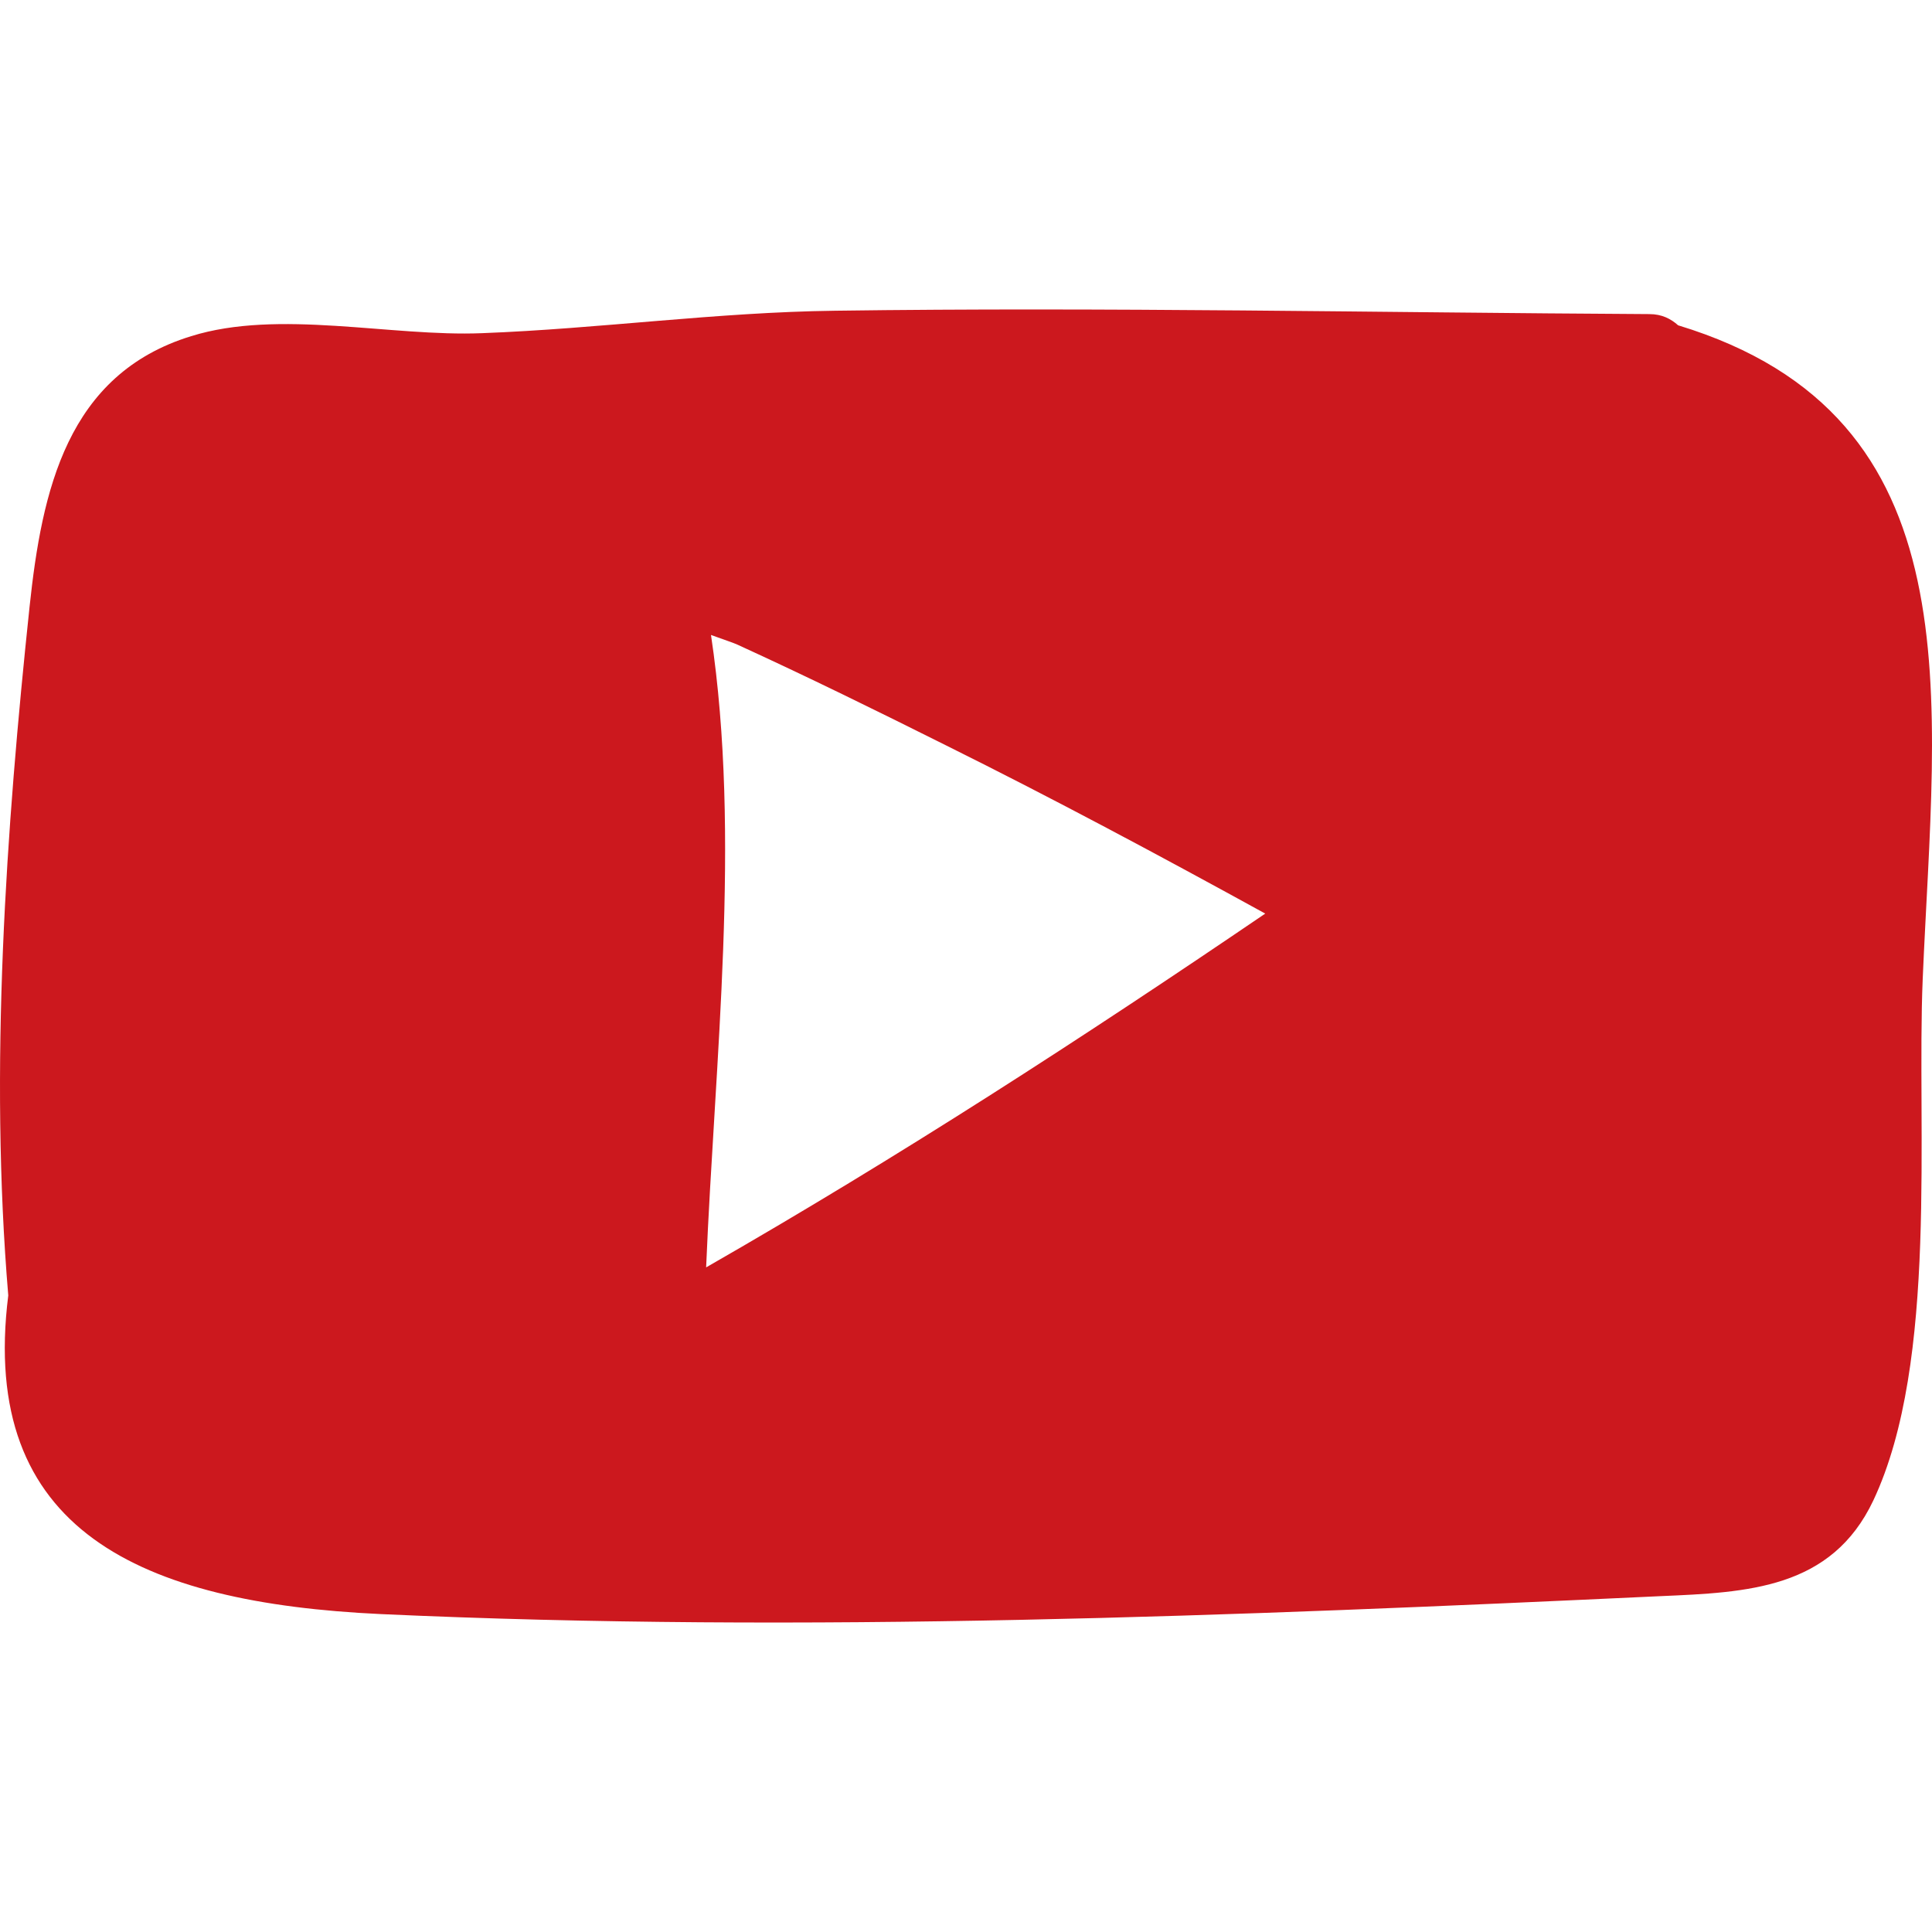 <svg xmlns="http://www.w3.org/2000/svg" viewBox="0 0 236.777 236.777" width="46px" height="46px"><path d="M205.664 39.868c36.805 11.184 31.443 45.56 29.976 80.073-.779 18.334 1.971 46.889-6.05 63.939-5.133 10.863-15.446 11.275-26.034 11.734-52.022 2.429-104.916 4.584-156.892 2.2-29.426-1.375-49.272-10.221-45.651-39.051-2.338-27.776-.275-57.156 2.613-84.427 1.513-14.209 4.583-28.463 19.801-33.138 10.725-3.346 24.476.092 35.659-.367 14.438-.55 28.738-2.567 43.222-2.75 33.276-.458 66.552.229 99.828.413 1.557-.001 2.657.595 3.528 1.374zm-50.601 72.098c-12.925-7.104-25.942-14.071-39.143-20.626-8.434-4.217-16.913-8.388-25.53-12.329-.367-.183-1.742-.642-3.254-1.192 3.713 24.796.458 52.114-.596 77.506 23.513-13.475 46.155-28.142 68.523-43.359z" fill="#cc181e"/></svg>